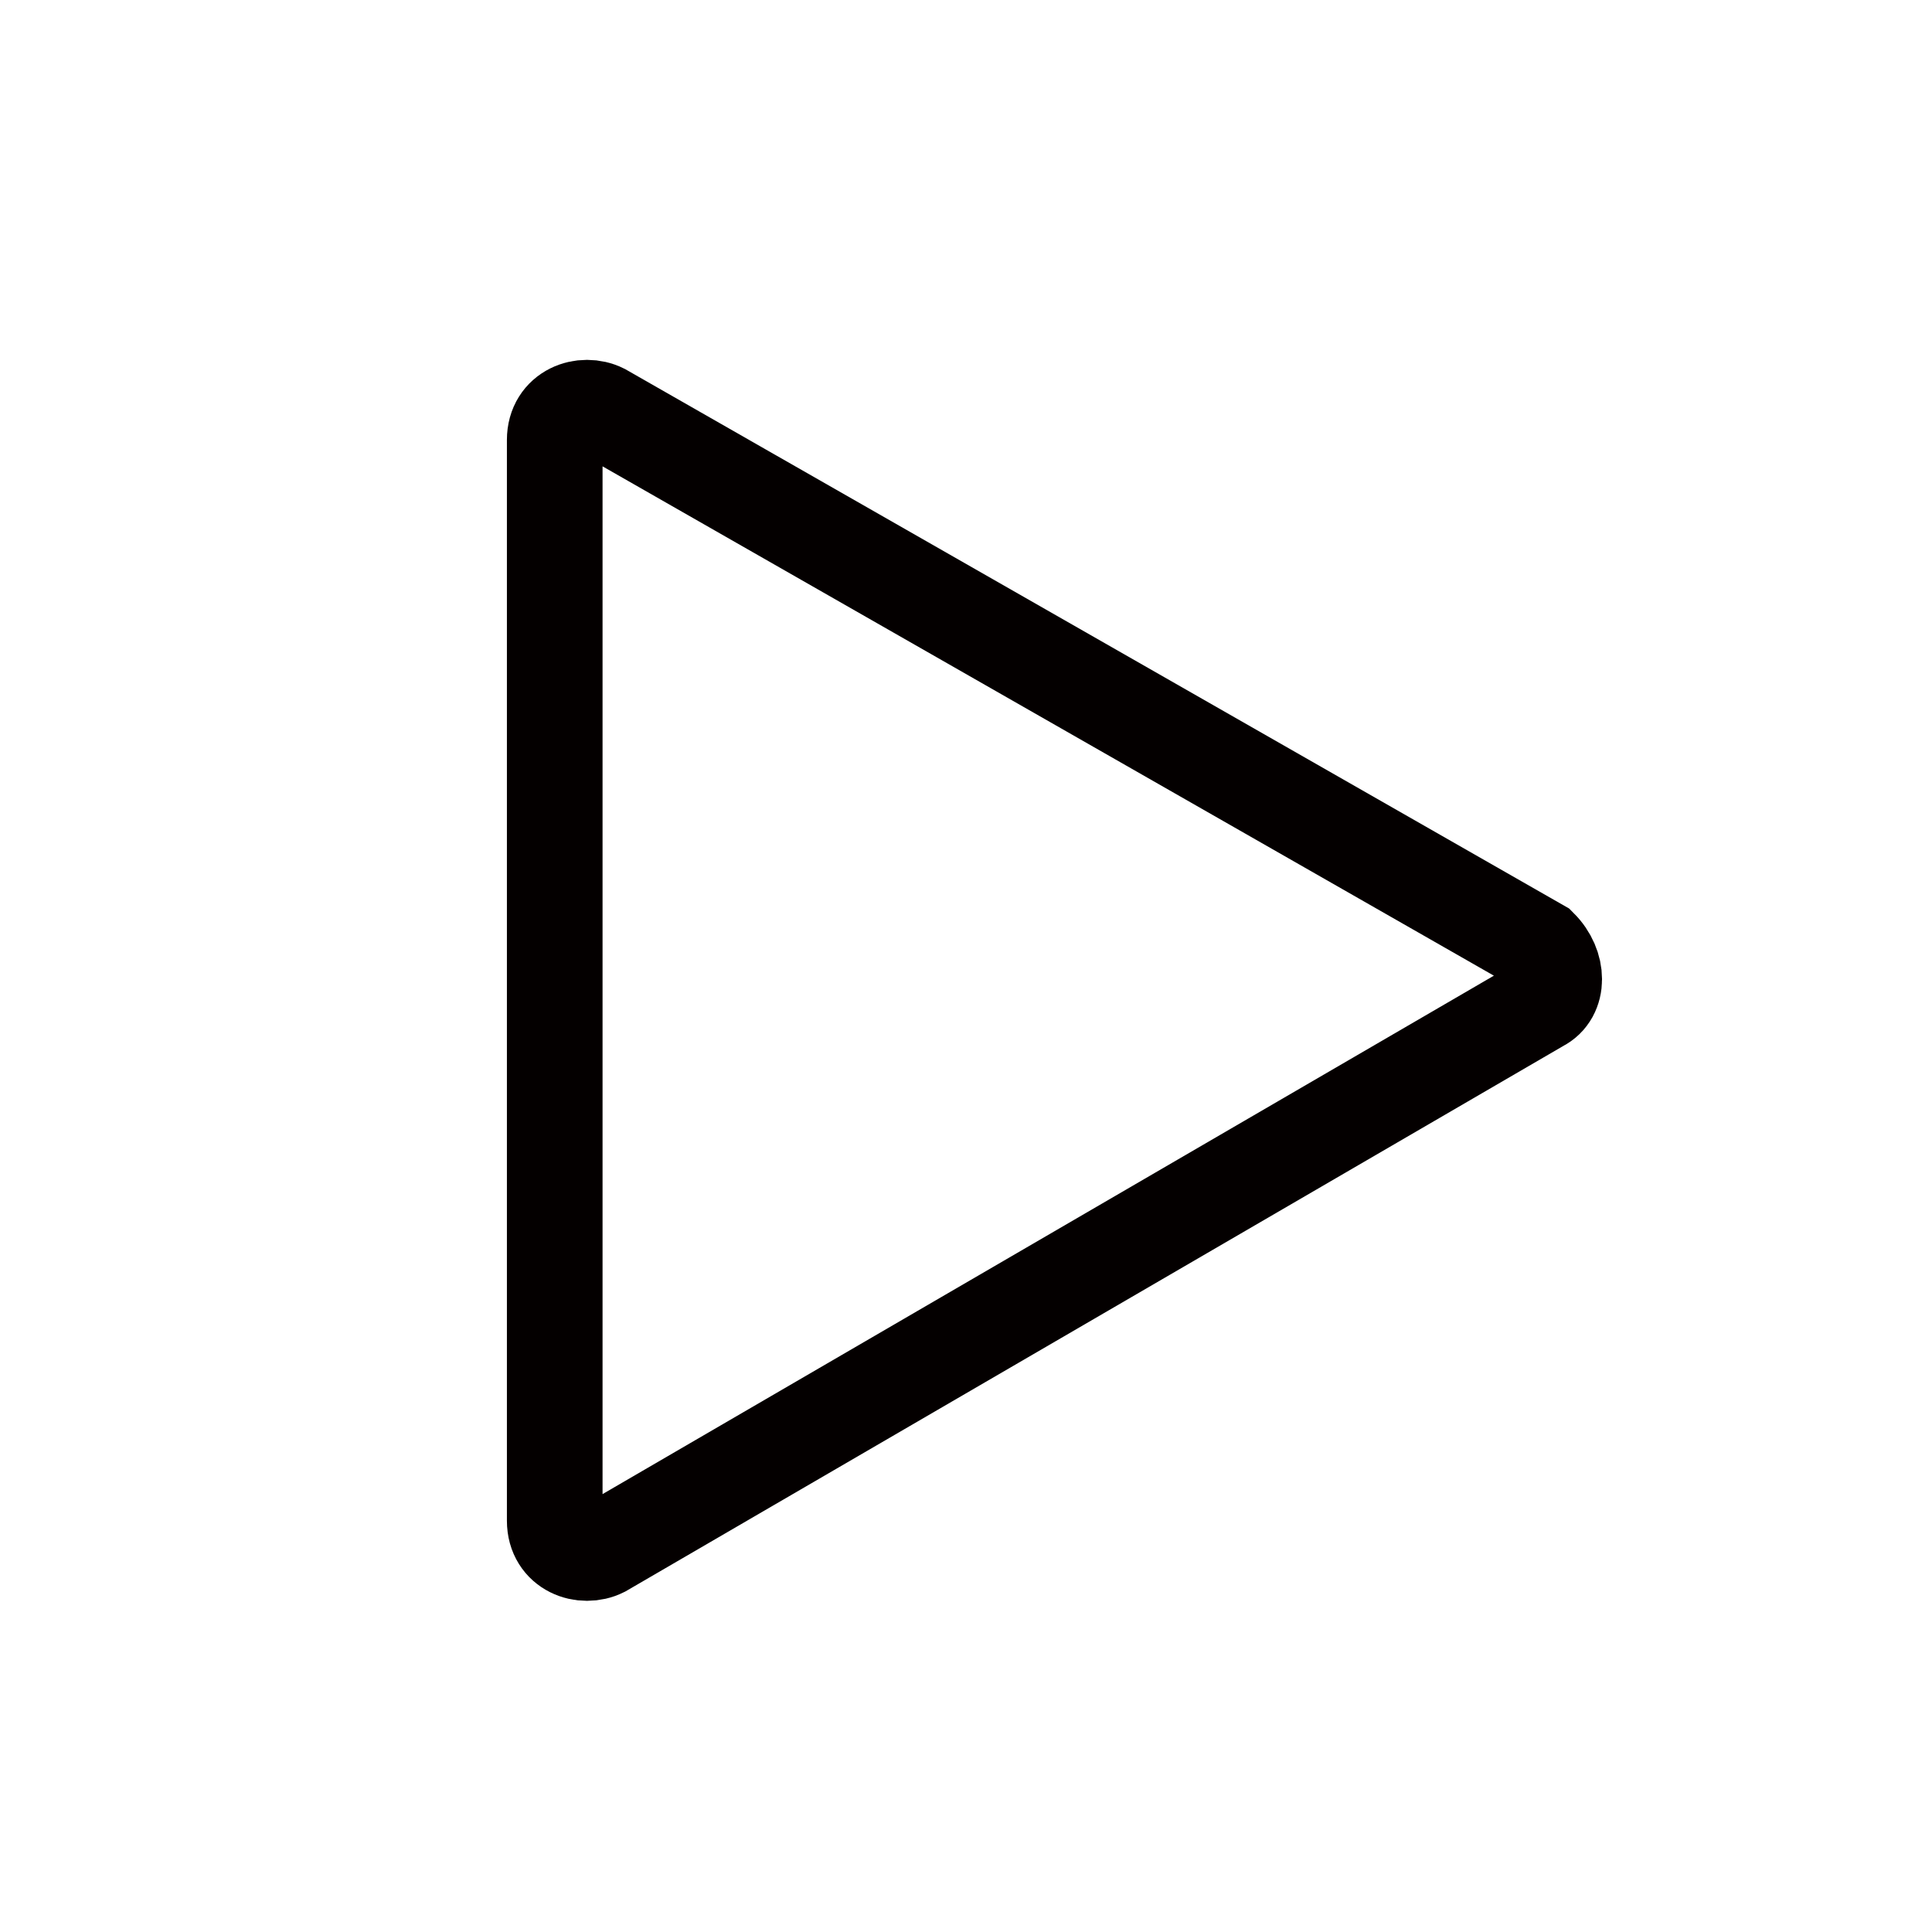 <?xml version="1.0" encoding="utf-8"?>
<!-- Generator: Adobe Illustrator 27.0.0, SVG Export Plug-In . SVG Version: 6.00 Build 0)  -->
<svg version="1.1" id="图层_1" xmlns="http://www.w3.org/2000/svg" xmlns:xlink="http://www.w3.org/1999/xlink" x="0px" y="0px"
	 viewBox="0 0 20.2 20.2" style="enable-background:new 0 0 20.2 20.2;" xml:space="preserve">
<style type="text/css">
	.st0{fill:none;stroke:#040000;stroke-miterlimit:10;}
</style>
<path class="st0" d="M16.1,10.5l-9.8,5.7c-0.2,0.1-0.5,0-0.5-0.3l0-11.3c0-0.3,0.3-0.4,0.5-0.3l9.8,5.6
	C16.3,10.1,16.3,10.4,16.1,10.5z"/>
</svg>
